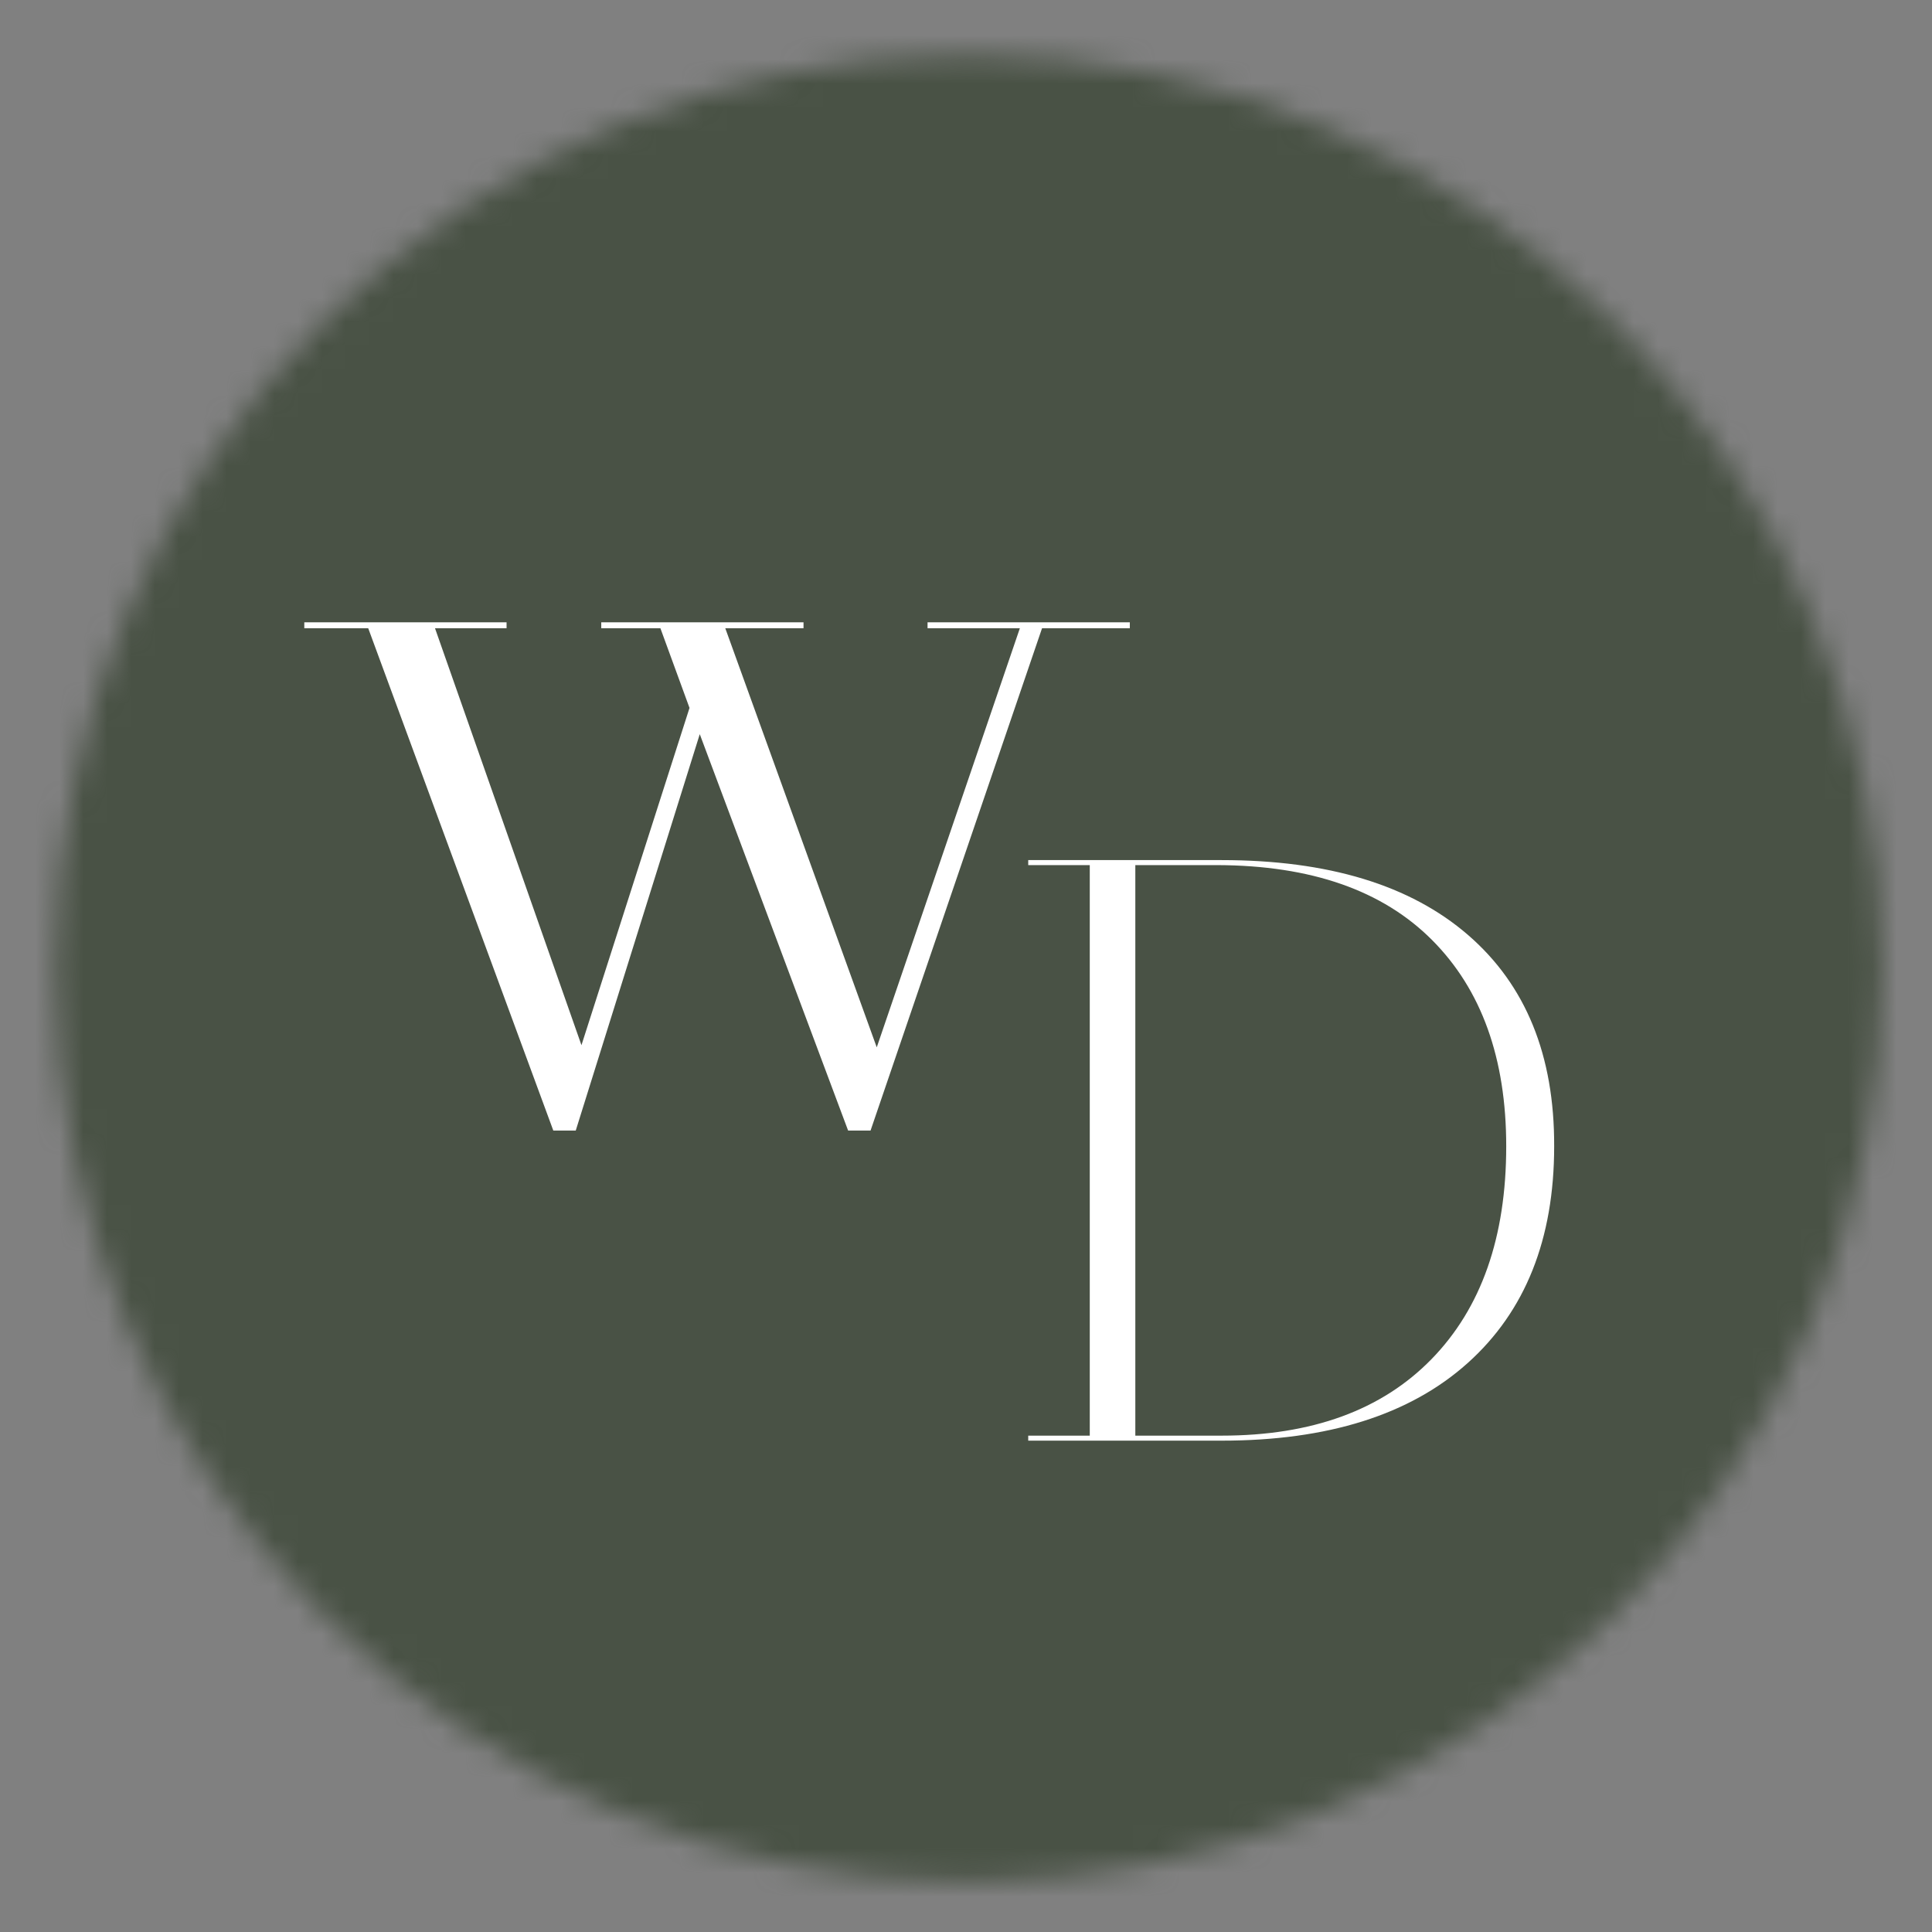 <svg width="81" height="81" viewBox="0 0 81 81" fill="none" xmlns="http://www.w3.org/2000/svg">
<rect x="0" y="0" width="81" height="81" fill="#808080" stroke="none"/>
<mask id="mask0_748_626" style="mask-type:alpha" maskUnits="userSpaceOnUse" x="2" y="2" width="77" height="77">
<circle cx="40.607" cy="40.6" r="38.291" fill="#D9D9D9"/>
</mask>
<g mask="url(#mask0_748_626)">
<path d="M40.608 101.52C74.805 101.52 102.527 73.797 102.527 39.6C102.527 5.402 74.805 -22.32 40.608 -22.32C6.41 -22.32 -21.312 5.402 -21.312 39.6C-21.312 73.797 6.41 101.52 40.608 101.52Z" fill="#495245"/>
<path d="M47.368 26.09V26.34H43.688L36.498 47.4H35.558L29.338 30.78L24.138 47.4H23.198L15.438 26.34H12.758V26.09H21.238V26.34H18.238L24.378 43.82L28.908 29.68L27.688 26.34H25.208V26.09H33.688V26.34H30.408L36.758 43.91L42.758 26.34H38.888V26.09H47.368Z" fill="white"/>
<path d="M51.219 36.06C55.686 36.06 59.129 37.106 61.549 39.2C63.969 41.293 65.173 44.246 65.159 48.06C65.159 51.953 63.949 54.983 61.529 57.15C59.109 59.316 55.673 60.4 51.219 60.4H43.109V60.19H45.689V36.27H43.109V36.06H51.219ZM51.219 60.19C54.999 60.19 57.933 59.12 60.019 56.98C62.106 54.84 63.149 51.866 63.149 48.06C63.149 44.373 62.113 41.49 60.039 39.41C57.966 37.33 54.966 36.283 51.039 36.27H47.599V60.19H51.219Z" fill="white"/>
</g>
</svg>
